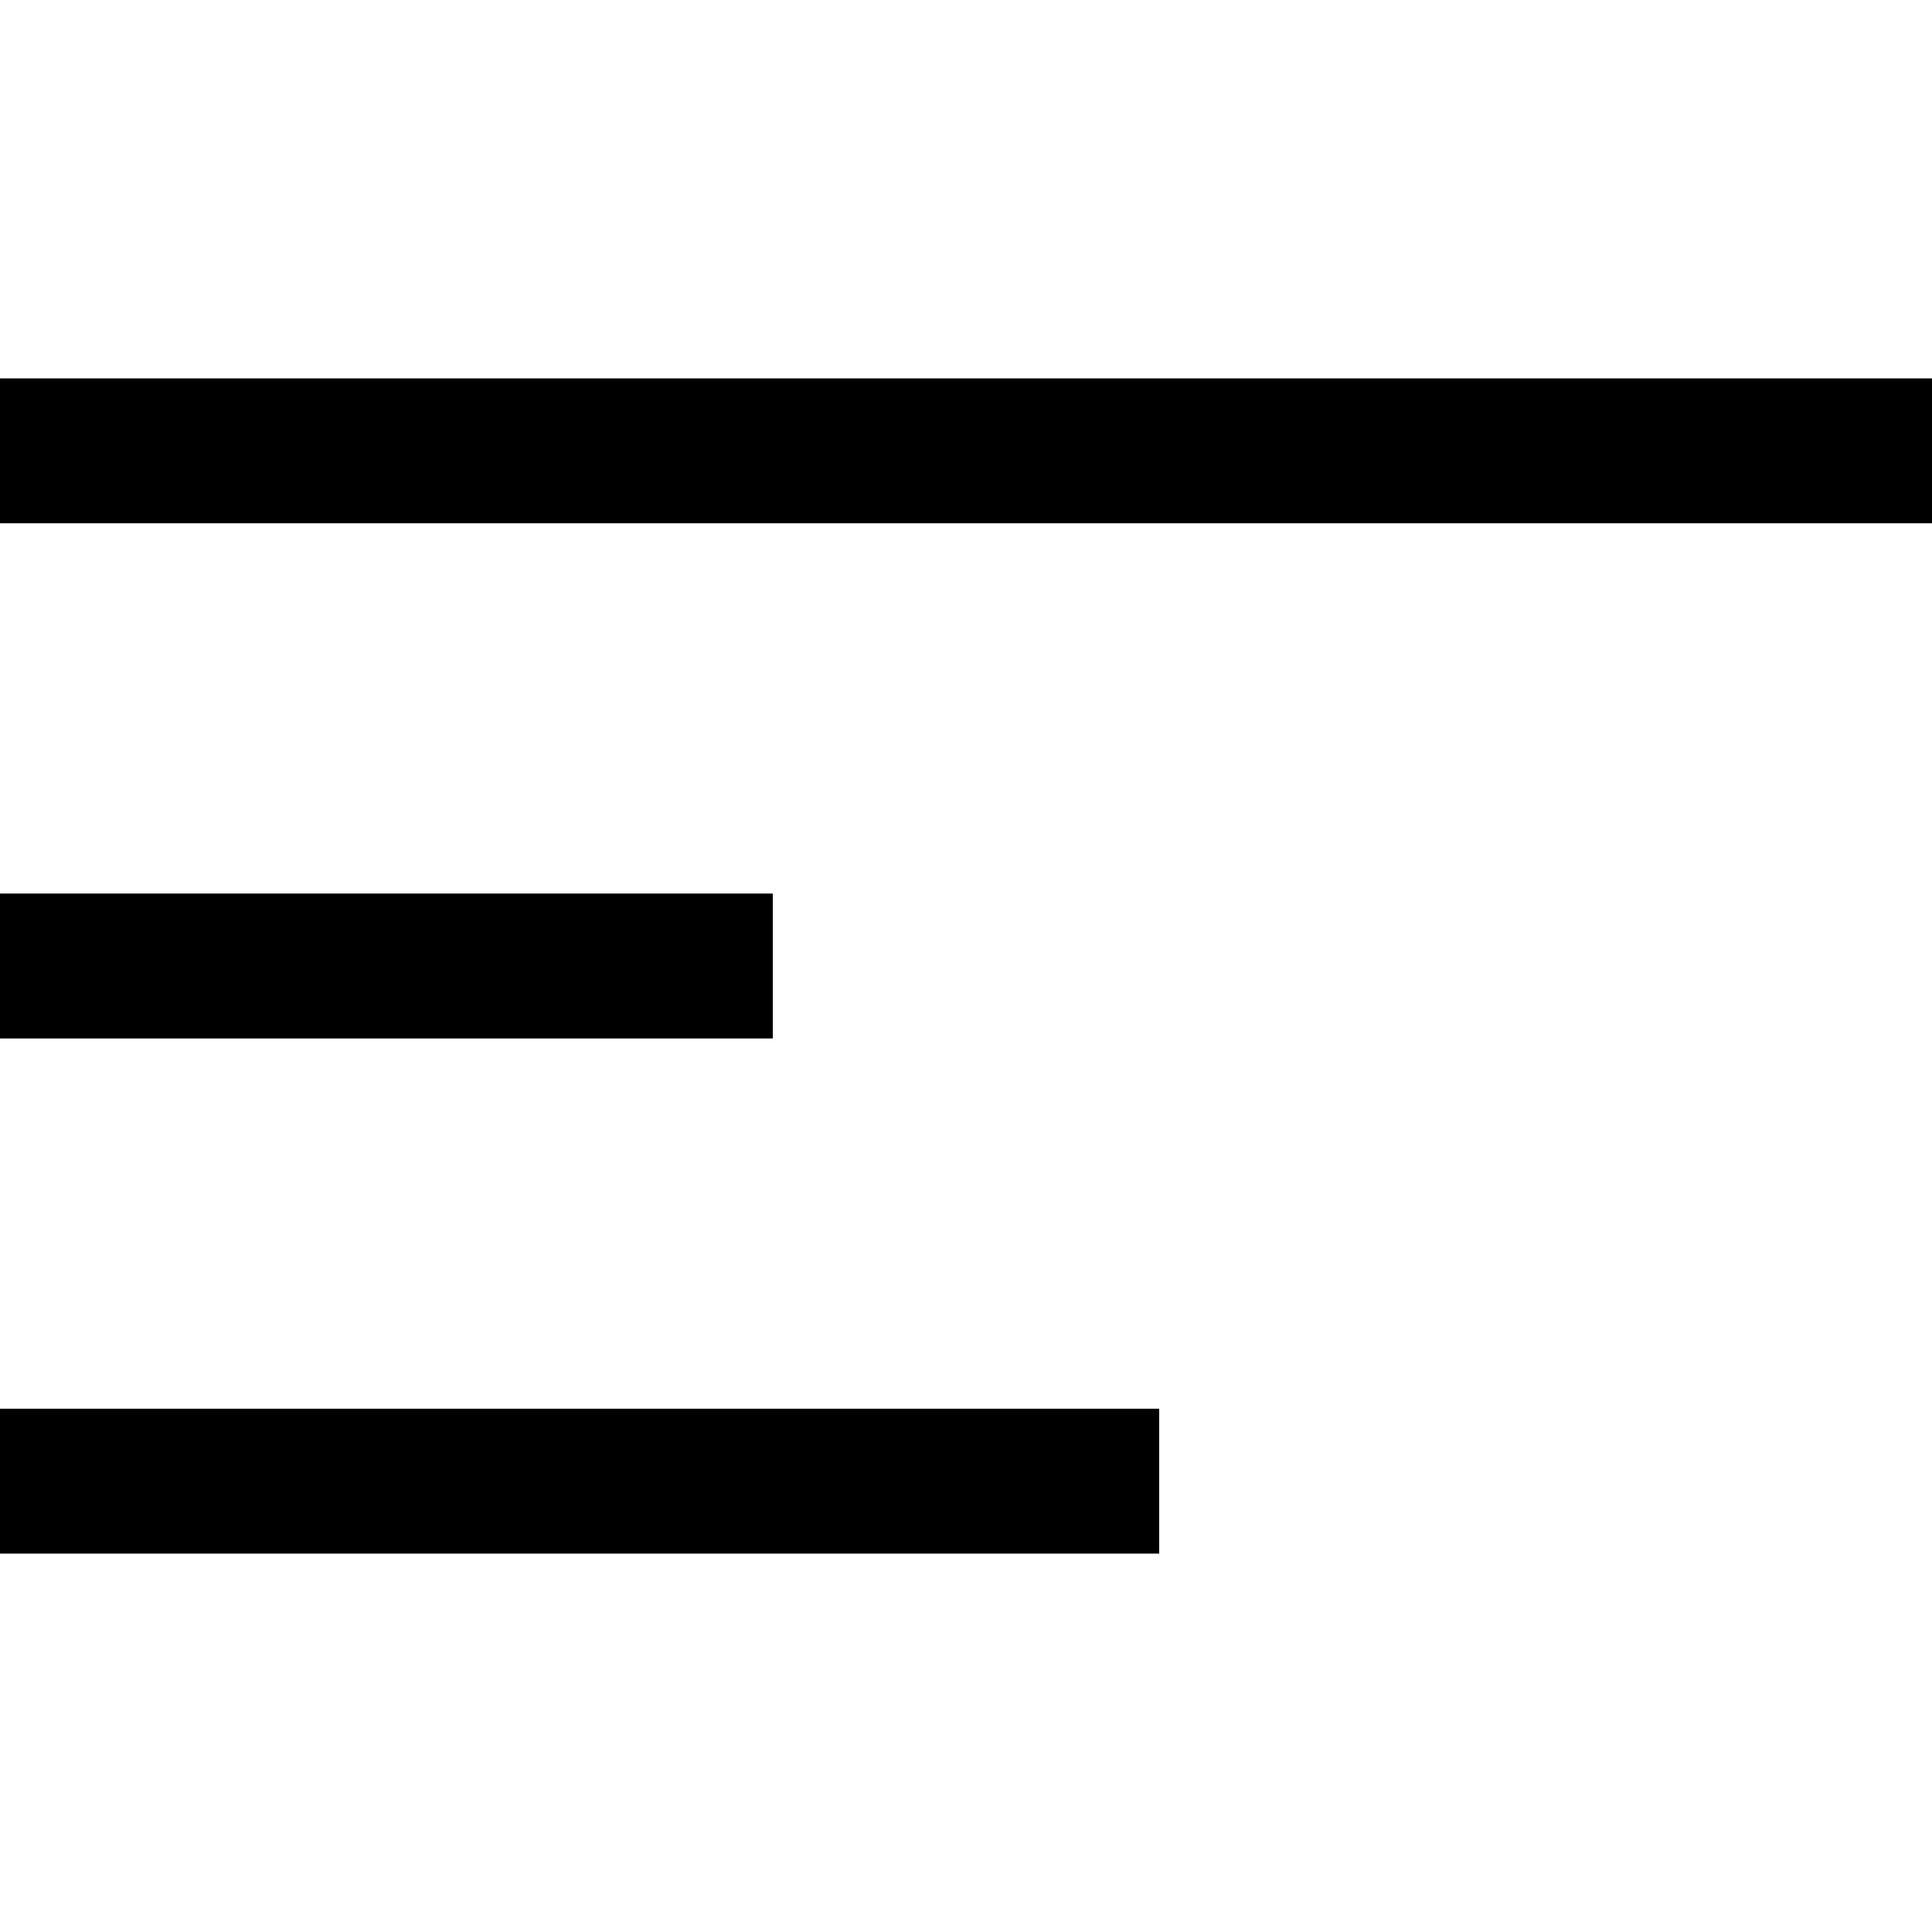 <svg width="20" height="20" viewBox="0 0 20 20" fill="none" xmlns="http://www.w3.org/2000/svg">
<g id="align-text-left">
<path id="Vector" d="M0 4.667H20M0 15.333H12M0 10H8" stroke="black" stroke-width="1.5"/>
</g>
</svg>
